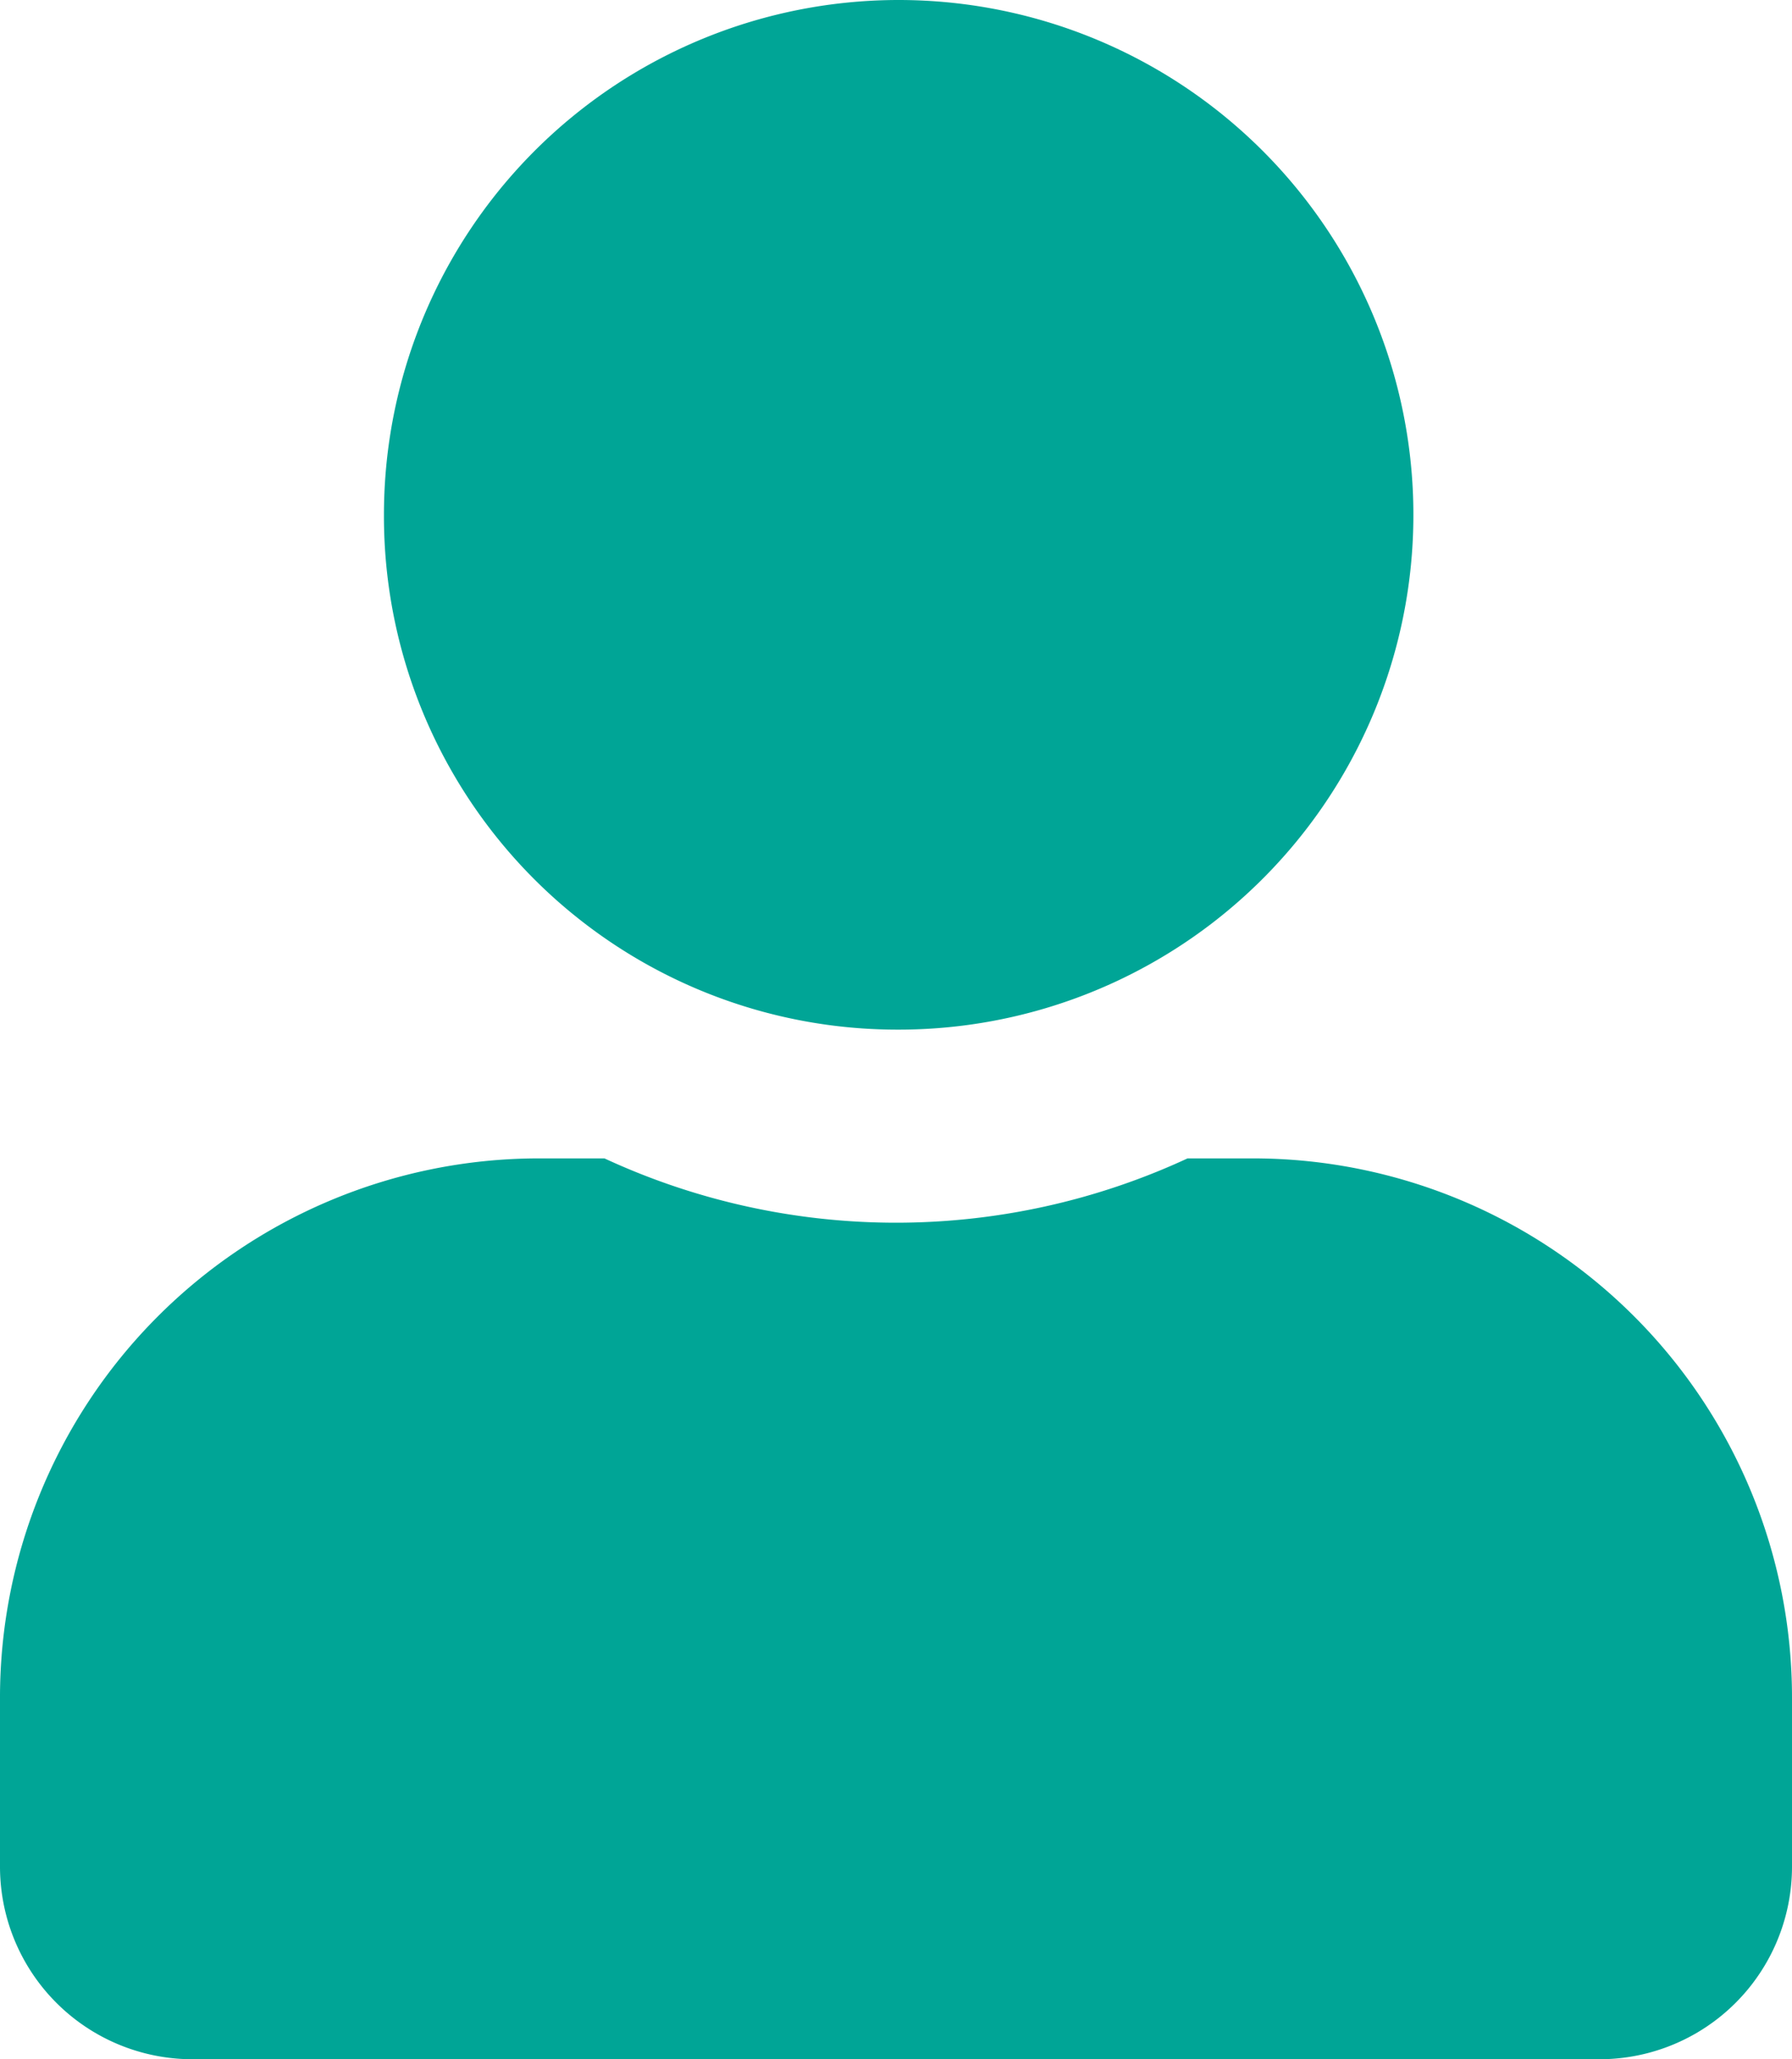 <svg id="a1e8d853-8e7c-4cbf-9c4a-e034b3404192" data-name="Ebene 1" xmlns="http://www.w3.org/2000/svg" xmlns:xlink="http://www.w3.org/1999/xlink" viewBox="0 0 141 162"><defs><clipPath id="a362d18a-dbee-4b10-854a-67a820ba8df0" transform="translate(0 0)"><rect width="141" height="162" style="fill:none"/></clipPath></defs><title>avatar</title><g style="clip-path:url(#a362d18a-dbee-4b10-854a-67a820ba8df0)"><path d="M98.7,91.13H93.44a54.53,54.53,0,0,1-45.88,0H42.3A42.42,42.42,0,0,0,0,133.65v13.16A15.15,15.15,0,0,0,15.11,162H125.89A15.15,15.15,0,0,0,141,146.81V133.65A42.42,42.42,0,0,0,98.7,91.13M70.5,81A40.5,40.5,0,1,0,30.21,40.5,40.39,40.39,0,0,0,70.5,81" transform="translate(0 0)" style="fill:#00a596"/></g></svg>